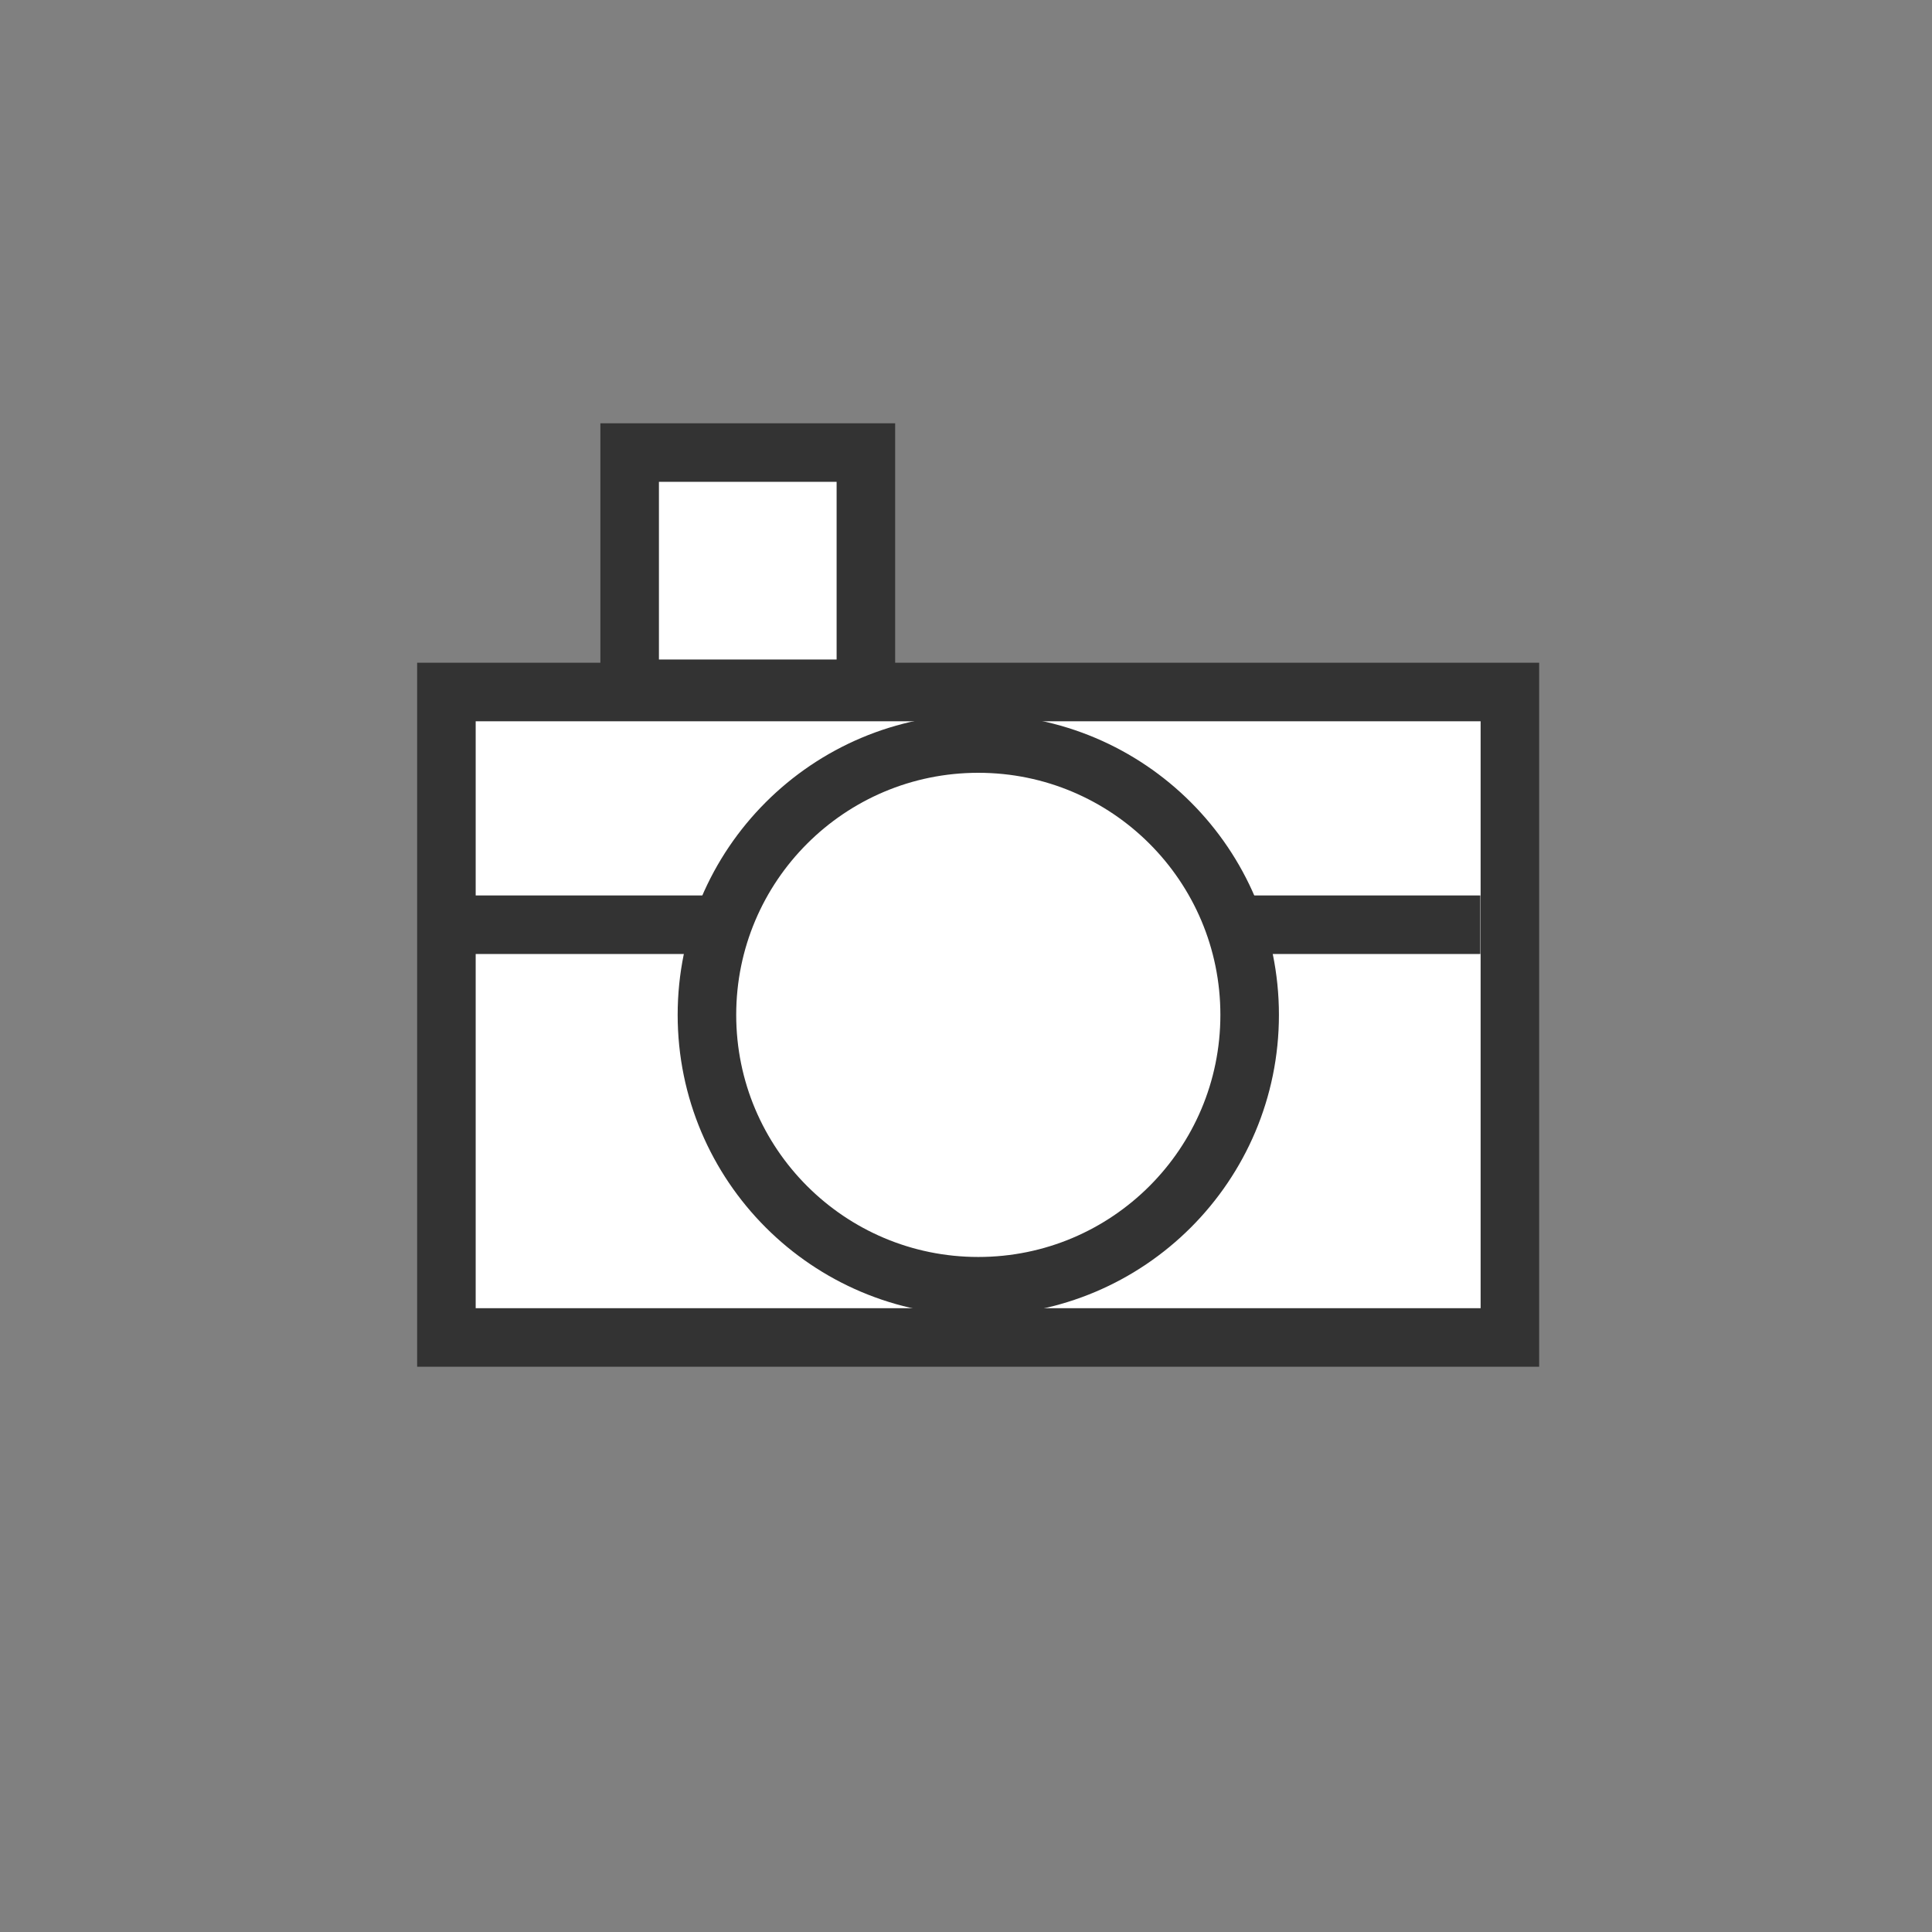 <svg width="66" height="66" viewBox="0 0 66 66" fill="none" xmlns="http://www.w3.org/2000/svg">
<rect x="0" y="0" width="66" height="66" fill="#808080" stroke="none"/>
<path d="M51.58 23.64H15.25V45.69H51.58V23.64Z" fill="white" stroke="#333333" stroke-width="2" stroke-miterlimit="10"/>
<path d="M29.58 15.46H21.51V23.53H29.58V15.46Z" fill="white" stroke="#333333" stroke-width="2" stroke-miterlimit="10"/>
<path d="M33.42 43.94C38.54 43.94 42.69 39.79 42.69 34.67C42.69 29.55 38.54 25.4 33.42 25.4C28.3 25.4 24.15 29.55 24.15 34.67C24.15 39.79 28.3 43.94 33.42 43.94Z" stroke="#333333" stroke-width="2" stroke-miterlimit="10"/>
<path d="M42.74 31.59H50.57" stroke="#333333" stroke-width="2" stroke-miterlimit="10"/>
<path d="M15.66 31.59H24.86" stroke="#333333" stroke-width="2" stroke-miterlimit="10"/>
</svg>
